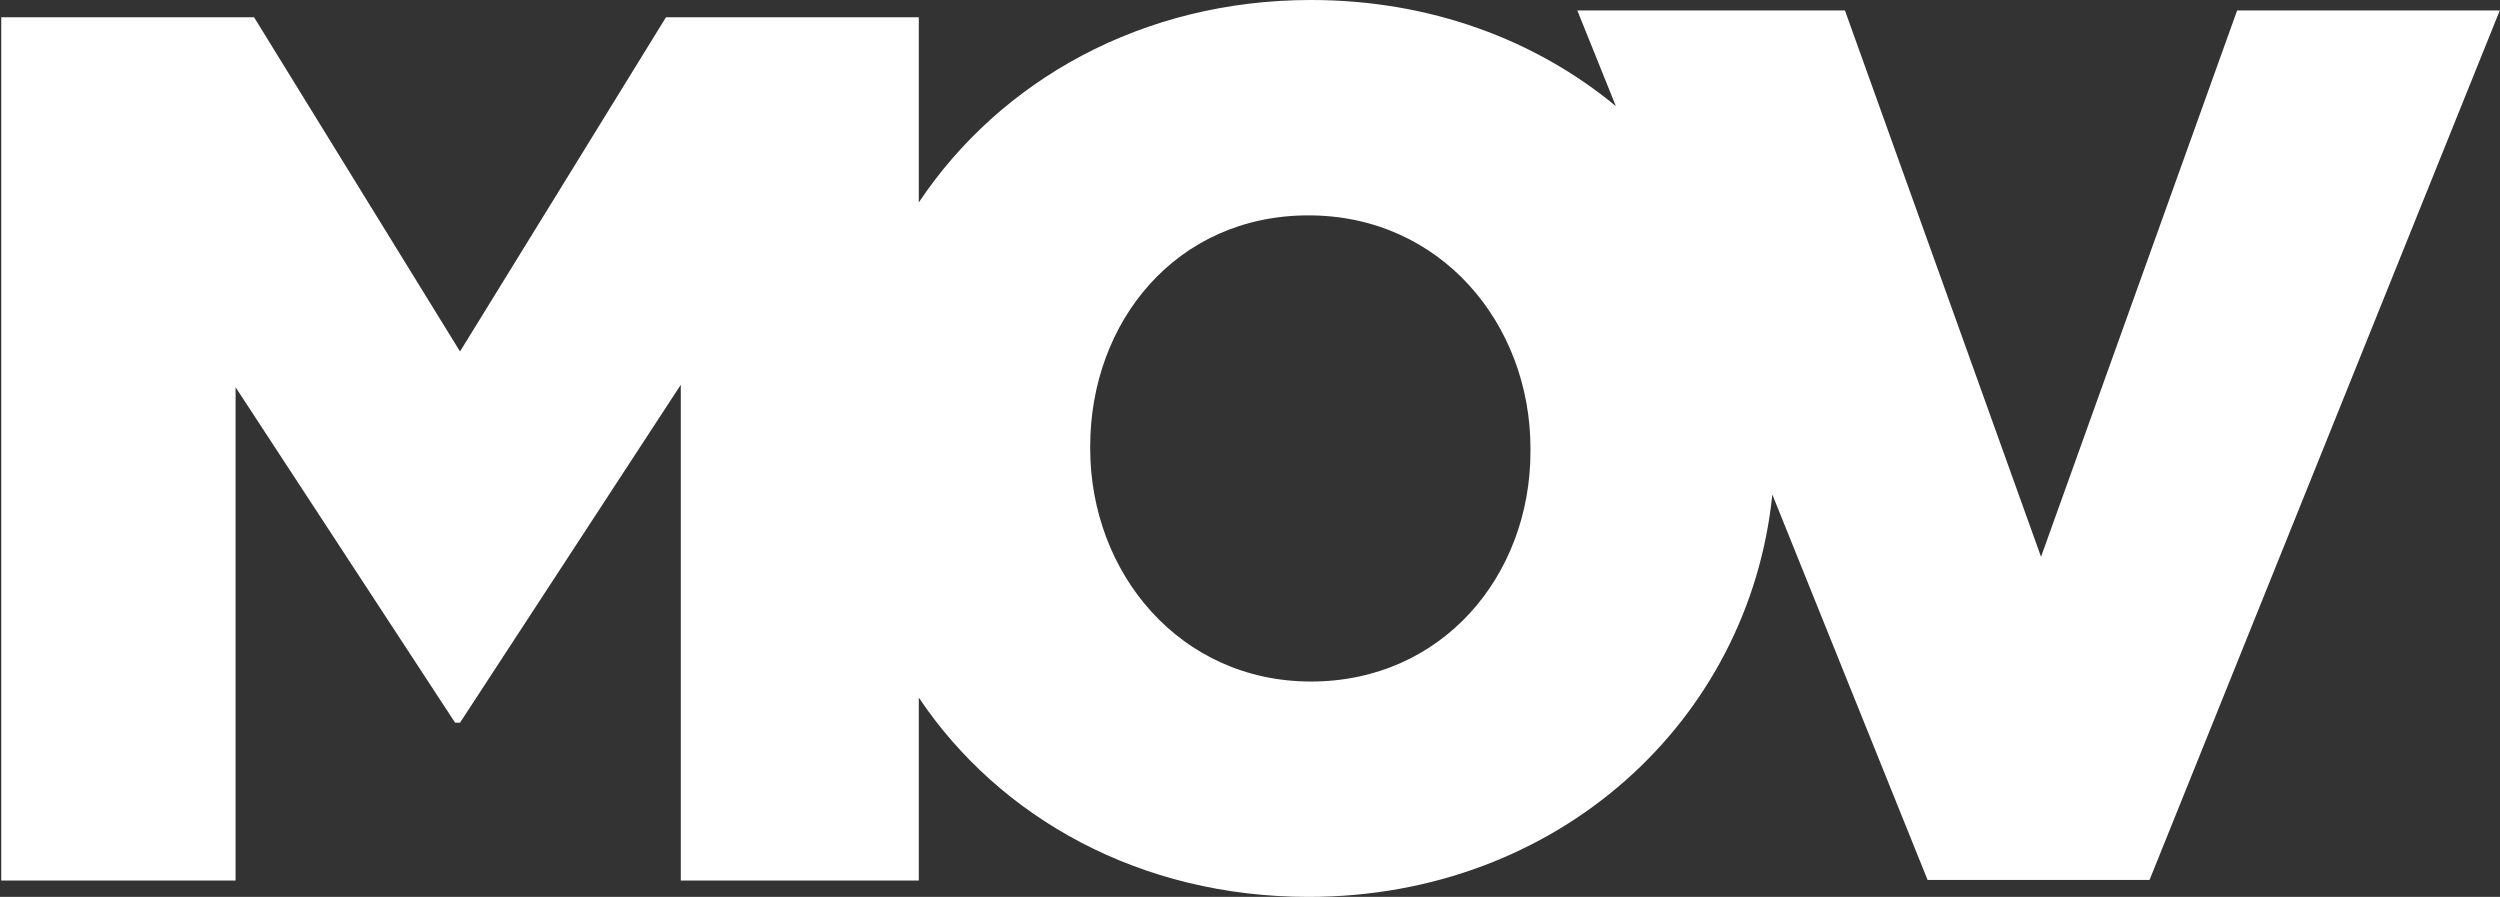 <?xml version="1.0" encoding="utf-8"?>
<svg width="1193" height="428" viewBox="0 0 1193 428" fill="none" xmlns="http://www.w3.org/2000/svg">
<rect x="0" y="0" width="1193" height="428" fill="#333333" stroke="none"/>
<path fill-rule="evenodd" clip-rule="evenodd" d="M438.446 420.189V332.897C477.023 390.395 544.147 428 624.411 428C743.549 428 834.772 343.925 845.753 235.986L919.837 419.893H1025.77L1192.9 5H1067.55L973.979 265.706L880.408 5H752.703L771.094 50.654C732.877 19.019 682.54 0 625.588 0C545.075 0 477.311 38.397 438.446 96.607V8.239H317.803L219.524 167.722L121.244 8.239H0.602V420.189H112.417V184.789L217.17 344.861H219.524L324.865 183.612V420.189H438.446ZM730.341 215.391V214C730.341 154.561 687.541 102.773 624.411 102.773C561.281 102.773 520.246 153.598 520.246 213.037V214C520.246 273.439 563.046 325.227 625.588 325.227C688.129 325.227 730.341 274.829 730.341 215.391Z" fill="white"/>
</svg>